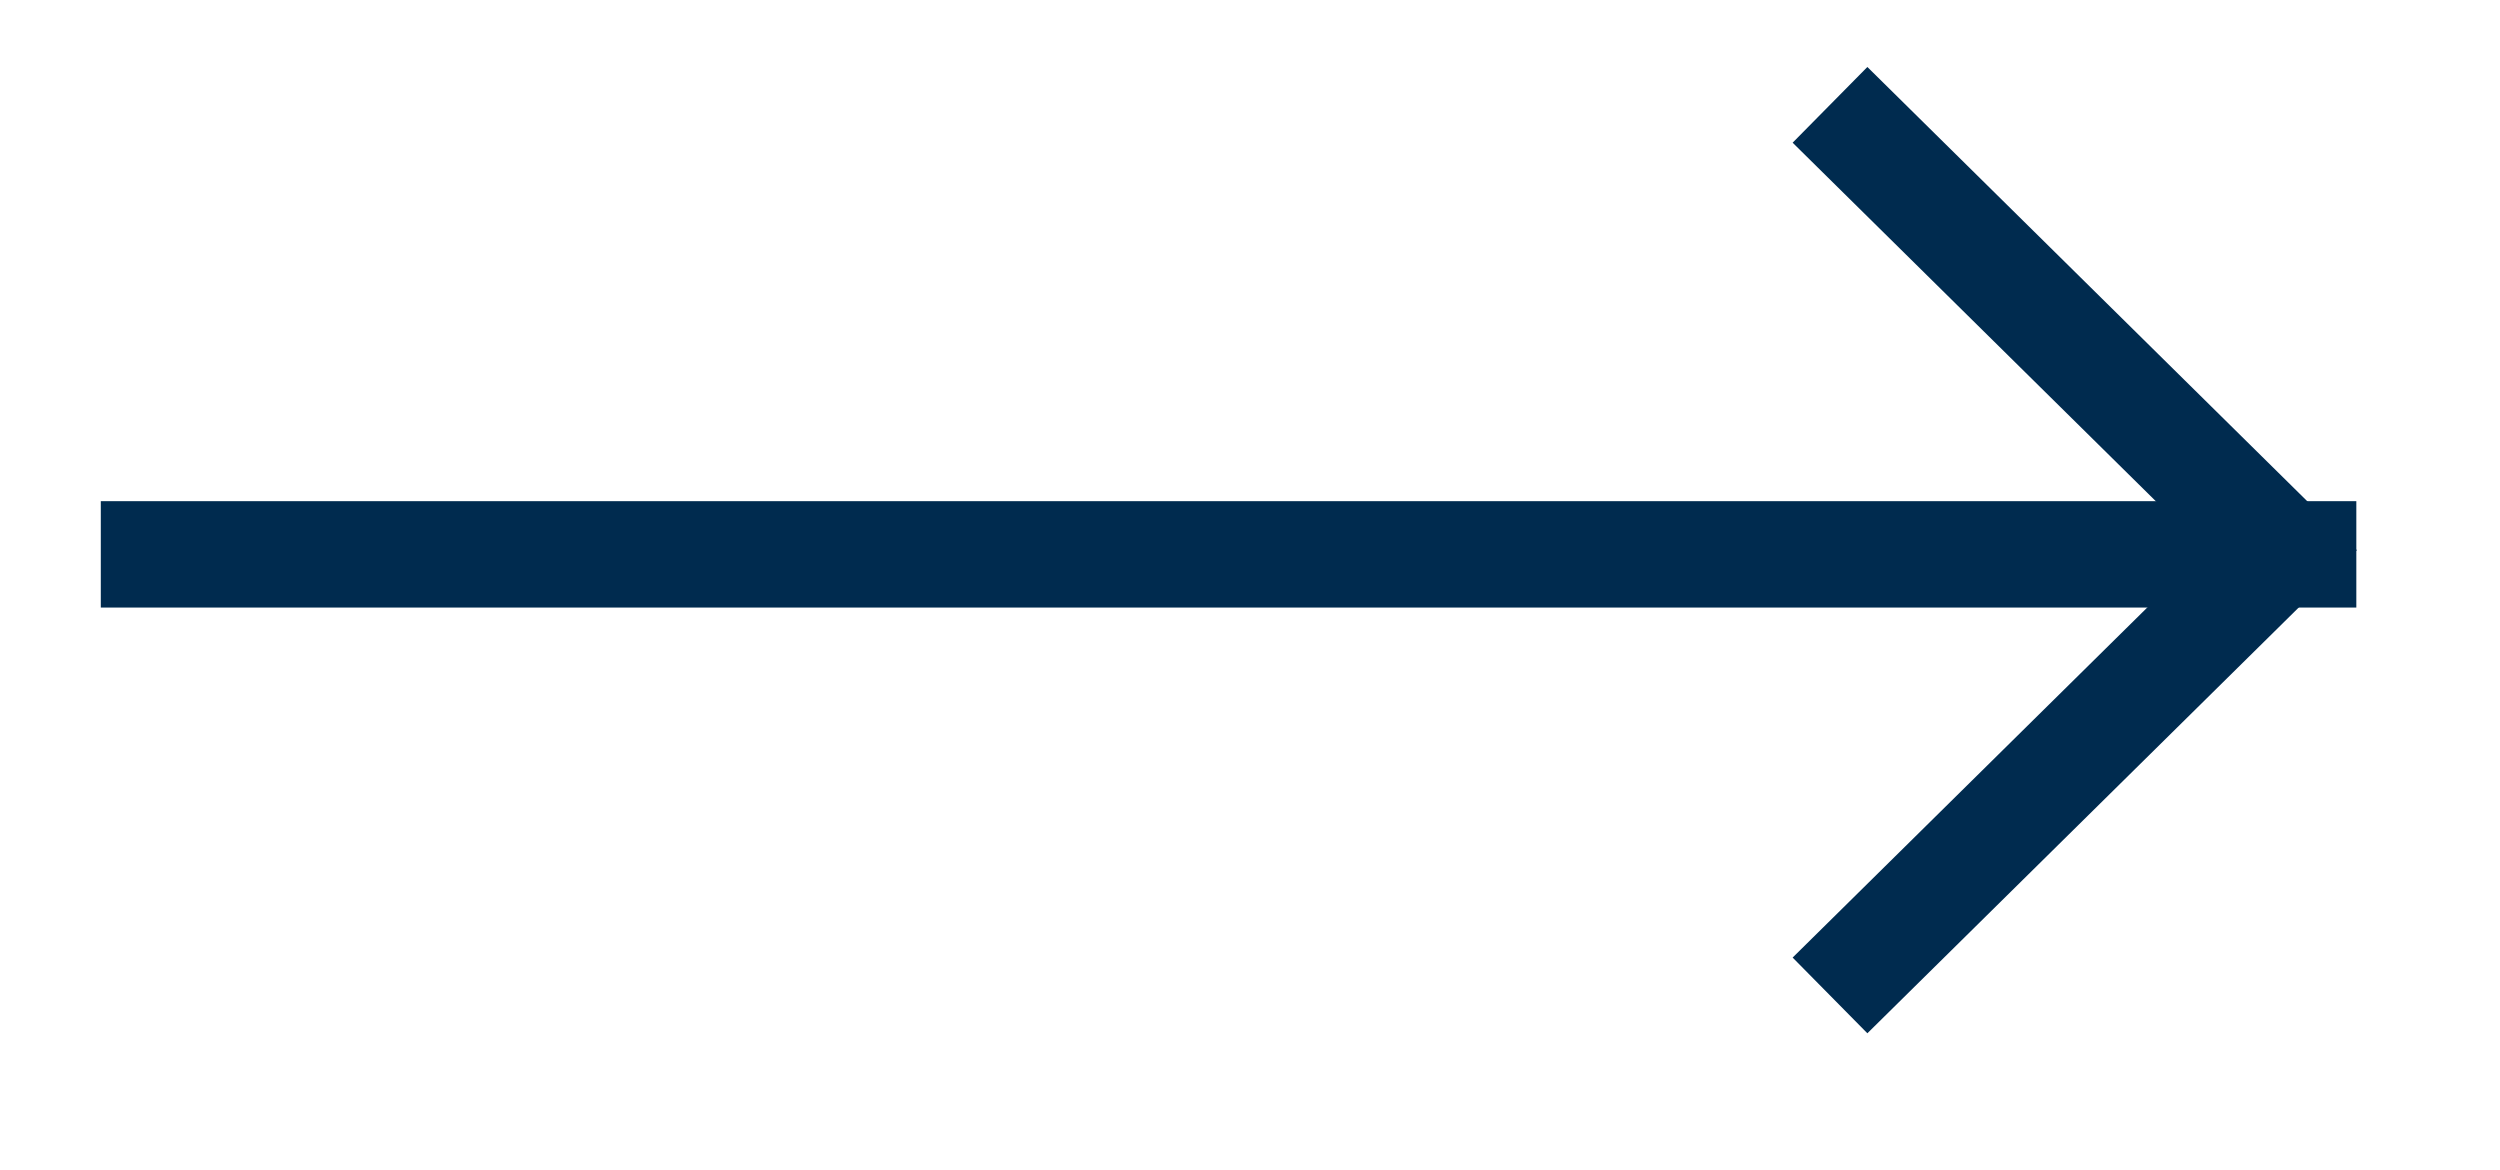 <svg  xmlns="http://www.w3.org/2000/svg" xmlns:xlink="http://www.w3.org/1999/xlink" width="47px" height="22px"><path fill-rule="evenodd"  stroke="rgb(0, 43, 79)" stroke-width="2px" stroke-linecap="butt" stroke-linejoin="miter" fill="none" d="M34.404,1.971 L42.885,10.343 L34.404,18.714 "/><path fill-rule="evenodd"  stroke="rgb(0, 43, 79)" stroke-width="2px" stroke-linecap="butt" stroke-linejoin="miter" fill="none" d="M44.299,10.422 L1.895,10.422 "/></svg>